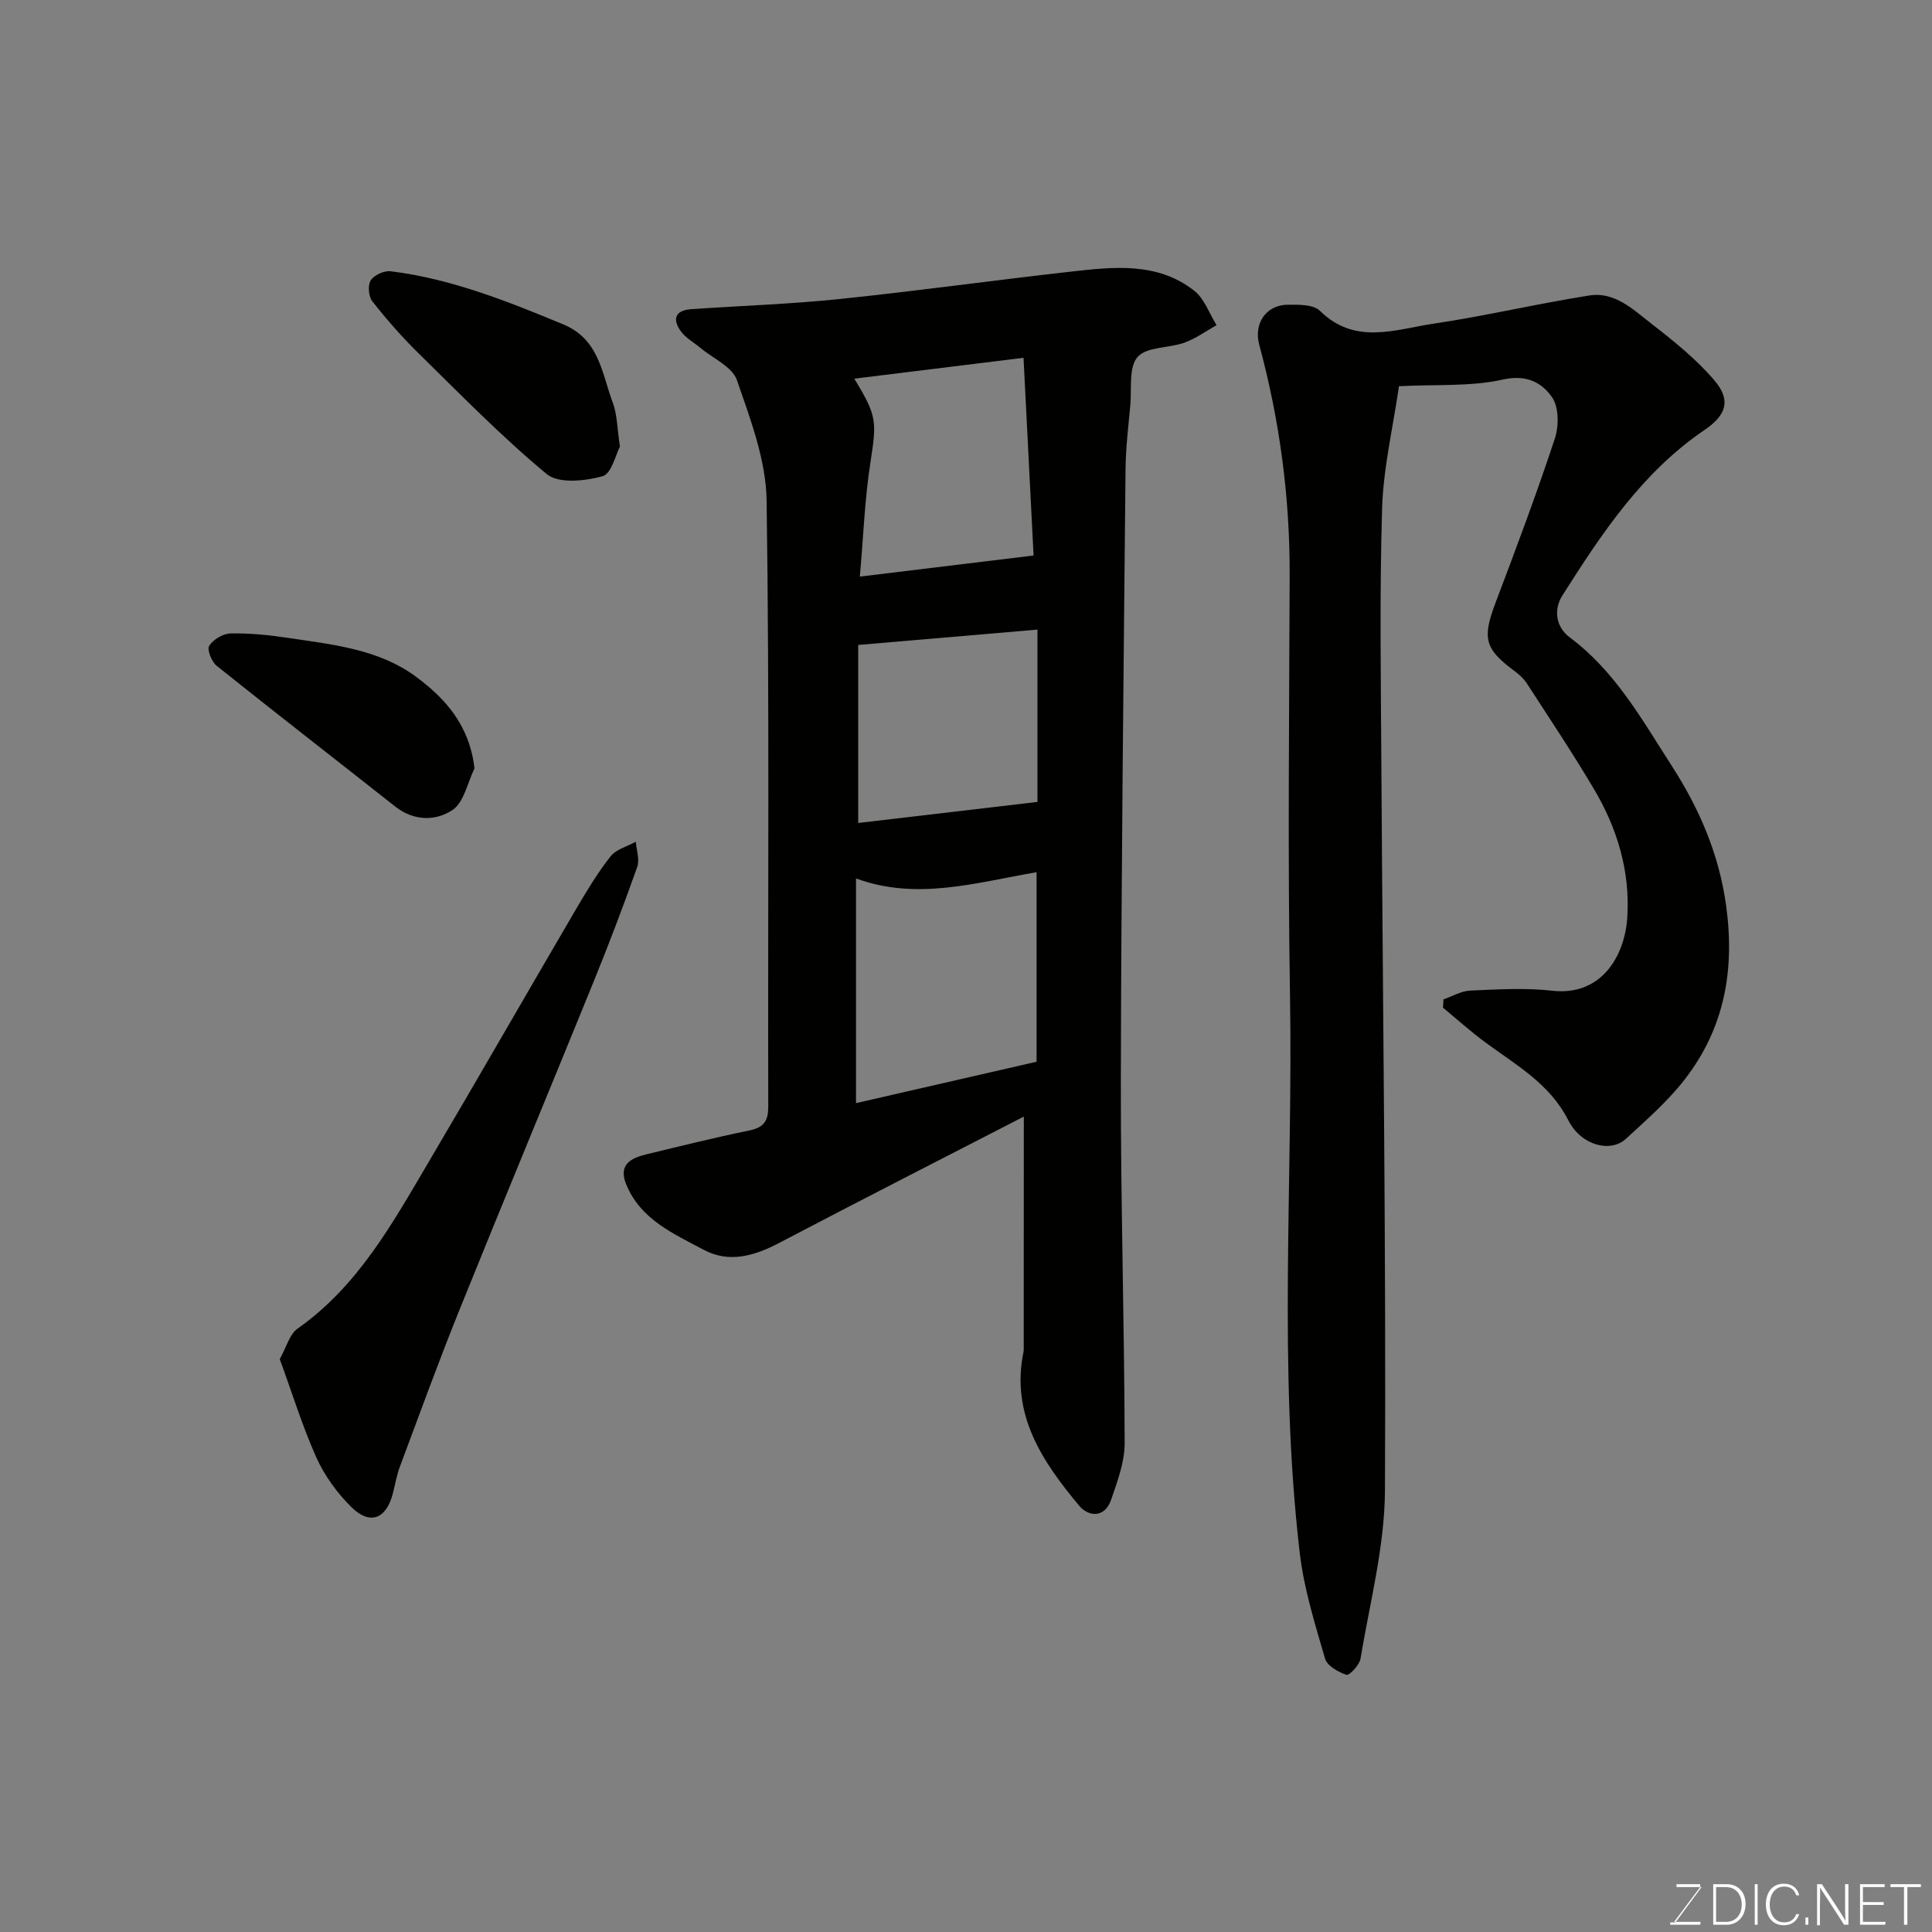 <svg enable-background="new 0 0 400 400" viewBox="0 0 400 400" xmlns="http://www.w3.org/2000/svg"><rect x="0" y="0" width="400" height="400" fill="#808080" stroke="none"/><path d="m211.97 231.18c-16.44 8.47-33.59 17.2-50.62 26.14-5.14 2.7-10.37 4.26-15.65 1.44-6.27-3.35-13.13-6.29-16.08-13.63-1.59-3.95.92-5.34 4.09-6.11 7.12-1.72 14.22-3.49 21.39-4.96 2.97-.61 3.97-1.88 3.96-4.95-.1-41.82.27-83.65-.34-125.47-.12-8.36-3.35-16.84-6.14-24.92-.96-2.78-4.97-4.52-7.6-6.72-1.34-1.12-2.98-2-3.98-3.36-1.82-2.48-1.32-4.39 2.12-4.63 10.2-.7 20.43-1.04 30.59-2.09 15.96-1.65 31.87-3.87 47.82-5.66 8.89-1 18.01-2.11 25.72 3.93 2.11 1.65 3.12 4.72 4.63 7.13-2.2 1.23-4.3 2.77-6.64 3.62-3.25 1.17-7.82.81-9.72 2.97-1.87 2.12-1.19 6.56-1.5 9.99-.41 4.43-.95 8.86-.99 13.3-.4 42.09-.89 84.18-.97 126.27-.05 25.1.73 50.19.79 75.29.01 3.92-1.5 7.93-2.8 11.73-1.3 3.81-4.65 3.61-6.63 1.24-7.64-9.15-14.2-18.89-11.51-31.86.03-.16.04-.33.04-.5.02-16.18.02-32.39.02-48.19zm2.64-11.36c0-13.24 0-25.95 0-39.24-12.63 2.17-24.81 5.92-37.38 1.29v46.52c12.79-2.94 25.21-5.78 37.38-8.57zm-36.59-100.44c12.33-1.5 23.97-2.91 35.97-4.37-.68-13.41-1.38-27.14-2.08-40.93-12.02 1.48-23.41 2.88-35.04 4.32 4.79 7.85 4.64 8.85 3.32 17.5-1.15 7.42-1.42 14.97-2.17 23.48zm36.78 10.97c-12.46 1.07-24.41 2.09-37.12 3.18v36.86c12.32-1.45 24.63-2.9 37.12-4.36 0-11.62 0-23.57 0-35.68z" fill="#010100"/><path d="m298.85 206.91c1.85-.64 3.68-1.74 5.55-1.82 5.66-.24 11.39-.61 16.98.03 10.1 1.15 15-7.08 15.53-15.15.63-9.54-2.07-18.46-6.9-26.61-4.4-7.43-9.2-14.62-13.89-21.86-.66-1.02-1.64-1.9-2.63-2.63-6.14-4.54-6.62-6.78-3.84-14.12 4.27-11.25 8.49-22.53 12.26-33.94.86-2.59.85-6.51-.57-8.56-2.11-3.03-5.27-4.76-10.17-3.67-6.66 1.49-13.76.98-21.53 1.38-1.24 8.6-3.24 16.93-3.49 25.32-.54 17.82-.25 35.66-.15 53.49.29 49.94.98 99.87.74 149.8-.06 11.64-3.14 23.28-5.07 34.88-.22 1.3-2.33 3.5-2.9 3.31-1.71-.58-4-1.87-4.43-3.35-2.08-7.18-4.36-14.42-5.23-21.8-4.51-38.44-1.39-77.05-2.03-115.58-.48-28.99-.16-58-.07-87 .05-16.19-2.08-32.05-6.3-47.66-1.2-4.44 1.48-8.27 5.94-8.28 2.24-.01 5.27-.07 6.6 1.24 7.31 7.22 15.67 3.85 23.63 2.67 10.79-1.6 21.44-4.14 32.21-5.83 5.28-.83 9.15 3.01 12.93 5.94 4.61 3.57 9.25 7.31 12.99 11.72 3.43 4.05 2.38 7.15-2.09 10.18-12.93 8.77-21.33 21.48-29.47 34.32-1.68 2.65-1.55 6.33 1.58 8.66 9.41 7.01 14.96 17.06 21.12 26.62 5.68 8.83 9.74 18.17 11.22 28.85 1.86 13.42-.36 25.5-8.65 36.13-3.5 4.49-7.89 8.32-12.1 12.2-3.15 2.9-9.23 1.44-11.92-3.85-3.89-7.64-10.84-11.44-17.2-16.14-3.03-2.24-5.84-4.77-8.74-7.17.04-.57.07-1.15.09-1.72z" fill="#010100"/><path d="m57.92 281.39c1.37-2.42 2-5.13 3.71-6.33 12.61-8.88 19.74-21.98 27.28-34.75 10.19-17.26 20.15-34.66 30.28-51.96 2.22-3.79 4.5-7.59 7.2-11.03 1.16-1.48 3.46-2.06 5.25-3.05.13 1.75.83 3.7.29 5.22-2.81 7.94-5.81 15.83-8.98 23.64-9.25 22.76-18.7 45.44-27.89 68.23-4.32 10.71-8.26 21.57-12.3 32.38-.67 1.81-.97 3.76-1.47 5.63-1.37 5.13-4.72 6.43-8.52 2.68-2.94-2.91-5.55-6.48-7.25-10.24-2.91-6.49-5-13.33-7.6-20.42z" fill="#010100"/><path d="m128.35 92.46c-.85 1.58-1.74 5.63-3.6 6.14-3.63 1-9.1 1.58-11.53-.43-9.36-7.75-17.9-16.52-26.59-25.05-3.41-3.35-6.58-6.97-9.54-10.73-.79-1-.98-3.33-.34-4.34.7-1.1 2.78-2.05 4.11-1.89 12.56 1.55 24.17 6.2 35.78 11.01 7.46 3.1 7.96 10.16 10.24 16.22.9 2.39.87 5.13 1.47 9.07z" fill="#010100"/><path d="m98.24 159.09c-1.45 2.95-2.17 7.01-4.54 8.6-3.47 2.32-8.01 2.35-11.88-.71-12.31-9.72-24.71-19.33-36.96-29.13-1.04-.84-2.04-3.34-1.55-4.13.81-1.3 2.84-2.53 4.38-2.57 3.91-.08 7.87.3 11.76.89 9.3 1.4 18.92 2.3 26.73 8.11 6 4.45 11.02 9.97 12.06 18.94z" fill="#010100"/><g fill="#fbfcfa"><path d="m346.9 398 5.4-7.3h-5.2v-.6h4.9v.6l-5.4 7.2h5.5l-.1.6h-6.2v-.5z"/><path d="m354.7 390.1h2.8c2.3 0 3.9 1.6 3.9 4.1s-1.6 4.3-3.9 4.3h-2.8zm.6 7.8h2c2.2 0 3.3-1.6 3.3-3.6 0-1.8-1-3.6-3.3-3.6h-2z"/><path d="m363.9 390.1v8.4h-.6v-8.4z"/><path d="m372.5 396.3c-.4 1.3-1.4 2.3-3.2 2.3-2.4 0-3.7-1.9-3.7-4.3 0-2.3 1.2-4.3 3.7-4.3 1.8 0 2.9 1 3.2 2.4h-.6c-.4-1.1-1.1-1.8-2.5-1.8-2.1 0-3 1.9-3 3.7s.9 3.7 3 3.7c1.4 0 2.1-.7 2.5-1.7z"/><path d="m373.8 398.5v-1.5h.6v1.5z"/><path d="m376.2 398.5v-8.4h1c1.3 2 4.4 6.6 4.9 7.6-.1-1.2-.1-2.4-.1-3.8v-3.8h.7v8.4h-.9c-1.2-1.9-4.4-6.8-5-7.7.1 1.1 0 2.3 0 3.9v3.9h-.6z"/><path d="m390 394.4h-4.3v3.5h4.7l-.1.6h-5.2v-8.4h5.1v.6h-4.5v3.1h4.3z"/><path d="m394.2 390.7h-2.8v-.6h6.3v.6h-2.8v7.8h-.7z"/></g></svg>